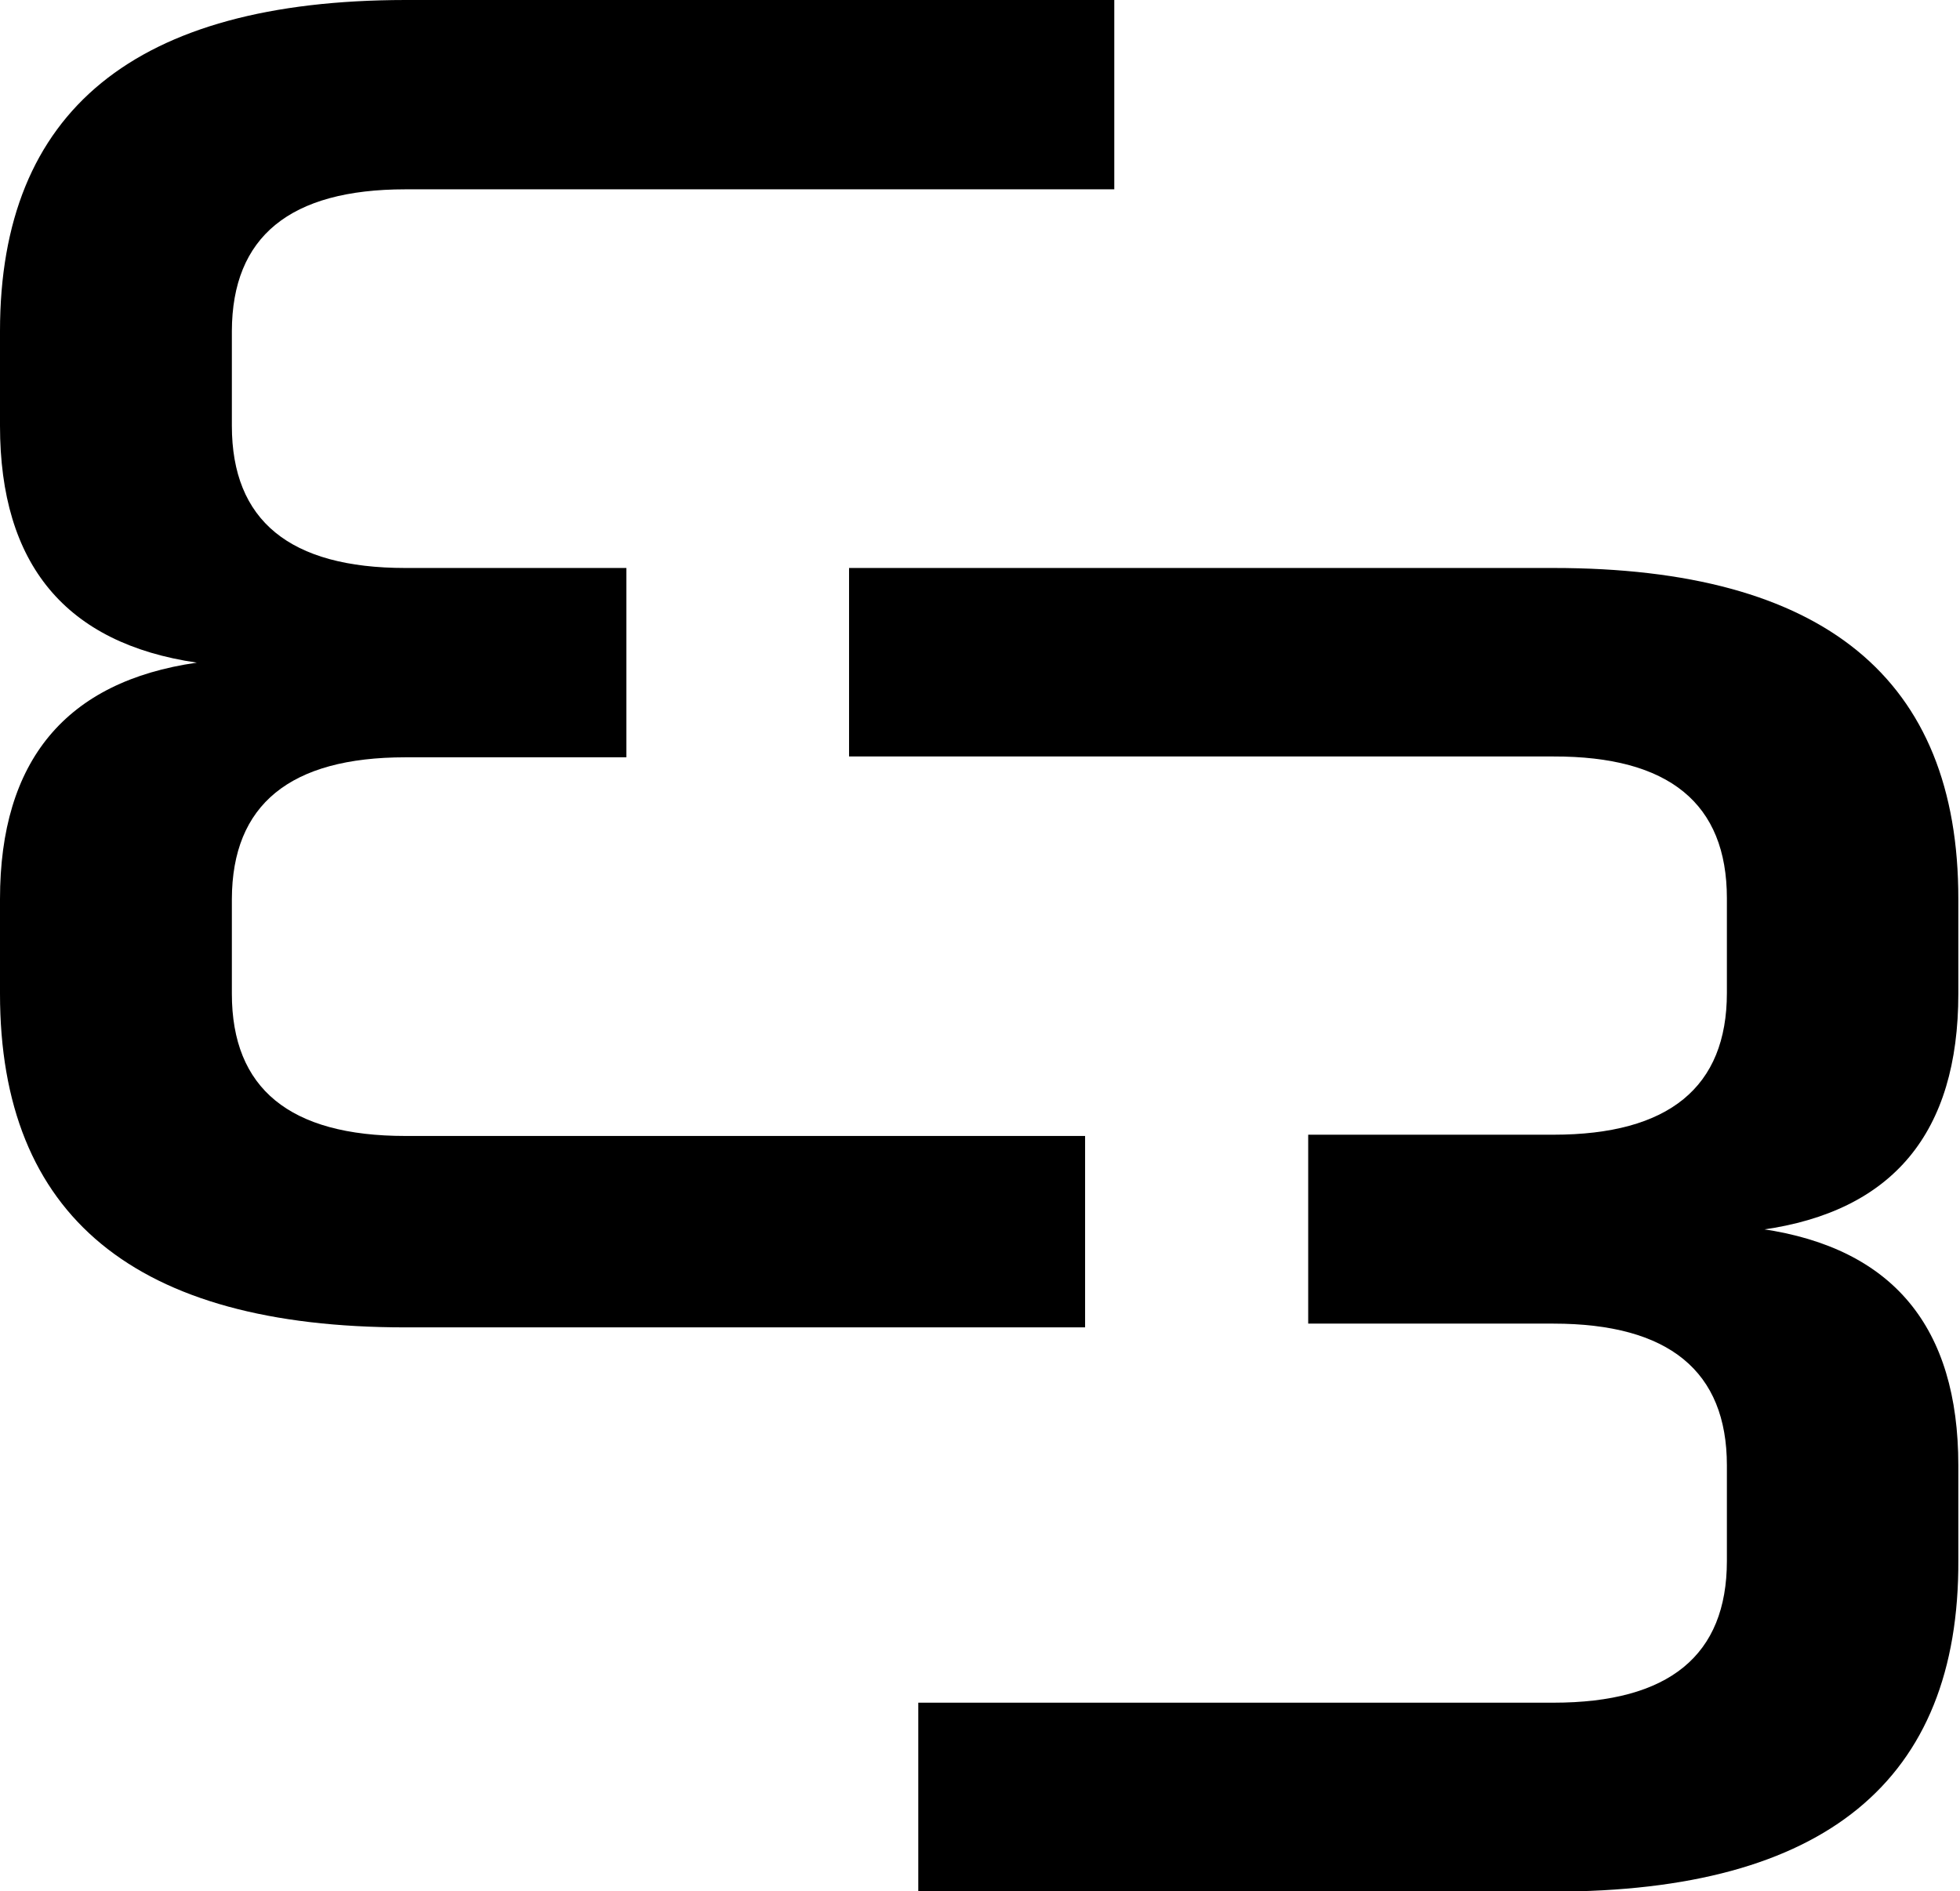 <svg id="Layer_1" data-name="Layer 1" xmlns="http://www.w3.org/2000/svg" viewBox="0 0 47 45.35"><path d="M49,38.11q4.71.69,4.71,5.67v2.27Q53.75,54,44,54H28.77V49.47h6.68v0H44q4.16,0,4.16-3.4V43.78c0-2.26-1.39-3.4-4.16-3.4H38.12V35.85H44c2.77,0,4.16-1.14,4.16-3.4V30.18q0-3.41-4.16-3.4H34.32v0H27.11V22.26h1.66v0H44q9.72,0,9.71,7.94v2.27q0,5-4.71,5.66" transform="translate(-6.75 -8.64)"/><path d="M12.31,16.58v2.27q0,3.41,4.16,3.41h5.3V26.8h-5.3q-4.15,0-4.16,3.4v2.27q0,3.41,4.16,3.41h12.3v0h4v4.59h-4v0H16.47q-9.72,0-9.72-8V30.2c0-3.32,1.58-5.22,4.72-5.67-3.14-.46-4.72-2.35-4.72-5.68V16.58q0-7.93,9.72-7.94h17v4.54h-17q-4.15,0-4.16,3.4" transform="translate(-6.75 -8.64)"/></svg>